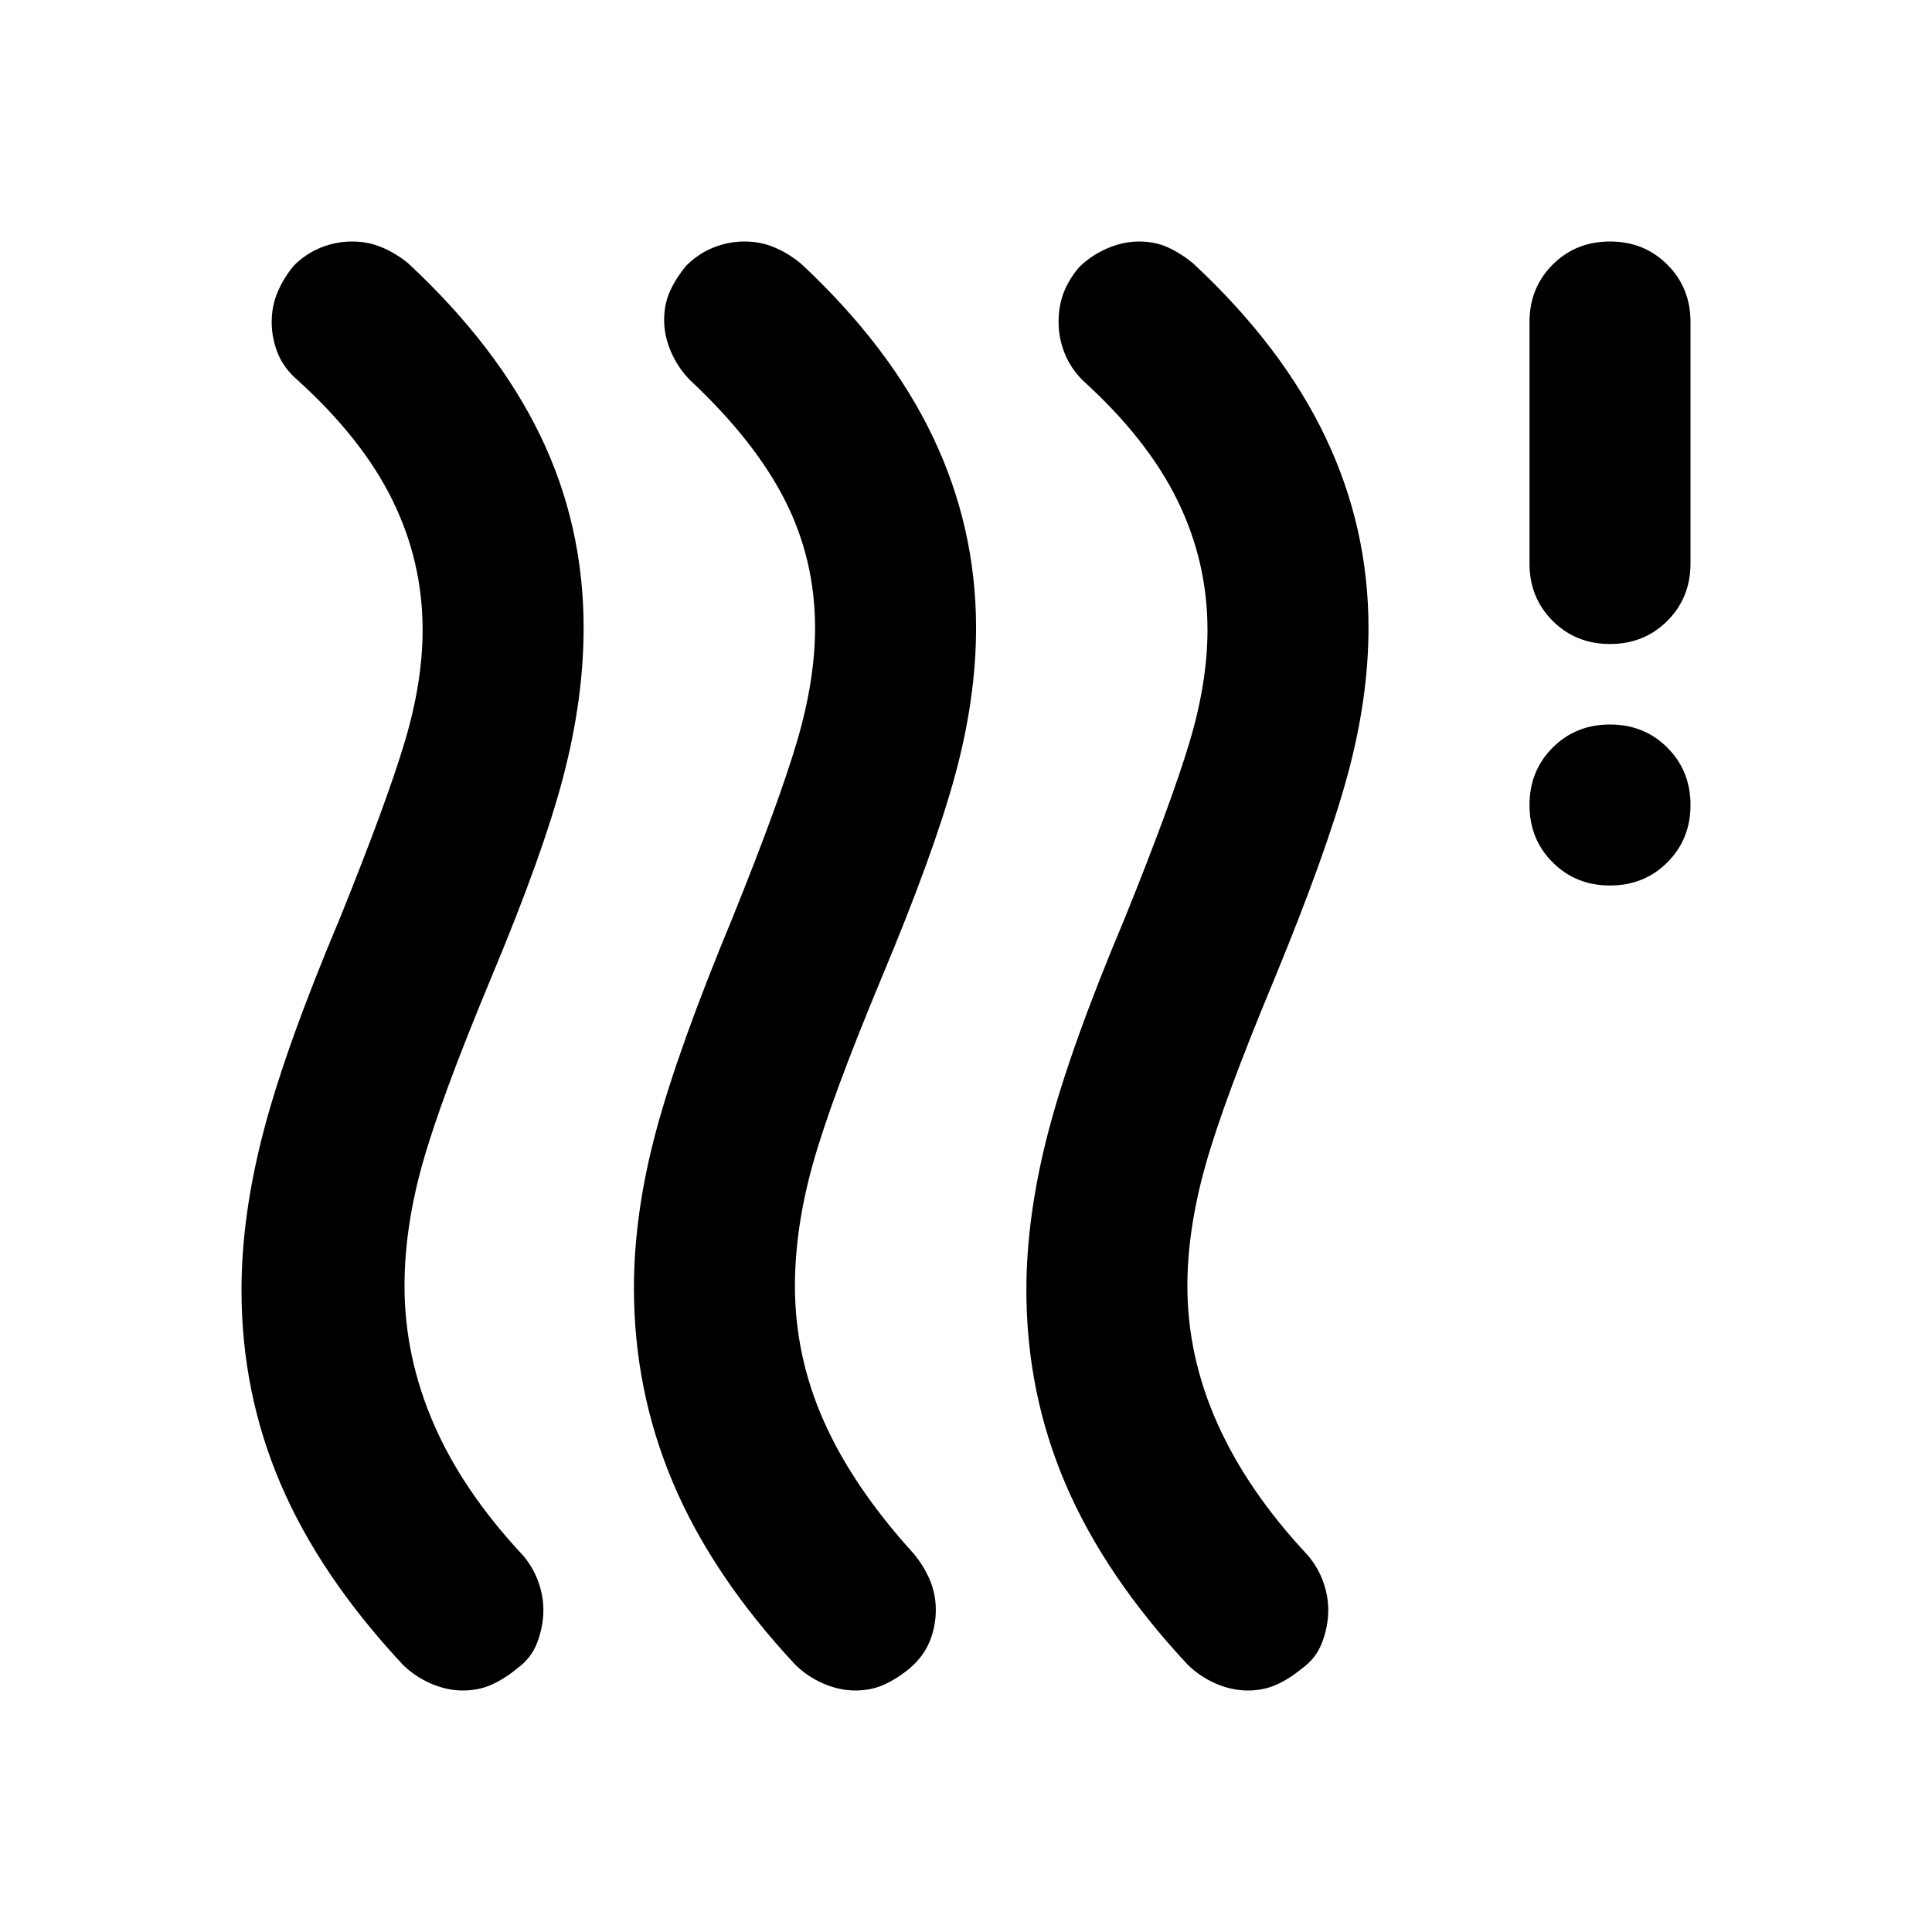 <svg xmlns="http://www.w3.org/2000/svg" height="24px" viewBox="0 -960 960 960" width="24px" fill="#000000"><path d="M257-131q-6 5-12.5 8t-14.5 3q-8 0-16-3.5t-14-9.5q-41-44-60.5-89.5T120-319q0-37 11-79t38-106q23-57 32-87t9-56q0-34-15-64.5T148-771q-7-6-10-13.5t-3-15.5q0-8 3-15t8-13q6-6 13.5-9t15.5-3q8 0 15 3t13 8q44 41 65.5 85.5T290-648q0 35-10 73.5T244-474q-25 60-34 92t-9 61q0 35 14.5 68.5T260-187q5 6 7.5 13t2.5 14q0 8-3 16t-10 13Zm195 0q-6 5-12.5 8t-14.5 3q-8 0-16-3.5t-14-9.5q-41-44-60.5-90T315-320q0-37 11-78t38-106q23-57 32-87.5t9-56.5q0-34-15-63.5T343-771q-6-6-9.5-14t-3.5-16q0-8 3-14.5t8-12.5q6-6 13.5-9t15.5-3q8 0 15 3t13 8q44 41 65.5 86t21.5 95q0 35-10.5 73.5T438-474q-25 60-34 92t-9 61q0 35 14.5 67.5T454-188q5 6 8 13t3 15q0 8-3 15.5T452-131Zm195 0q-6 5-12.5 8t-14.5 3q-8 0-16-3.5t-14-9.5q-41-44-60.5-89.5T510-319q0-37 11-79t38-106q23-57 32-87t9-56q0-34-15-64.5T538-771q-6-6-9-13.5t-3-15.5q0-8 2.5-14.5T536-827q6-6 14-9.5t16-3.5q8 0 14.5 3t12.5 8q44 41 65.5 86t21.5 95q0 35-10.5 73.5T633-473q-25 60-34 92t-9 60q0 35 15 68.5t45 65.5q5 6 7.5 13t2.5 14q0 8-3 16t-10 13Zm153-389q-17 0-28.5-11.5T760-560q0-17 11.5-28.5T800-600q17 0 28.5 11.5T840-560q0 17-11.5 28.5T800-520Zm0-120q-17 0-28.5-11.5T760-680v-120q0-17 11.5-28.5T800-840q17 0 28.5 11.5T840-800v120q0 17-11.5 28.5T800-640Z"/></svg>